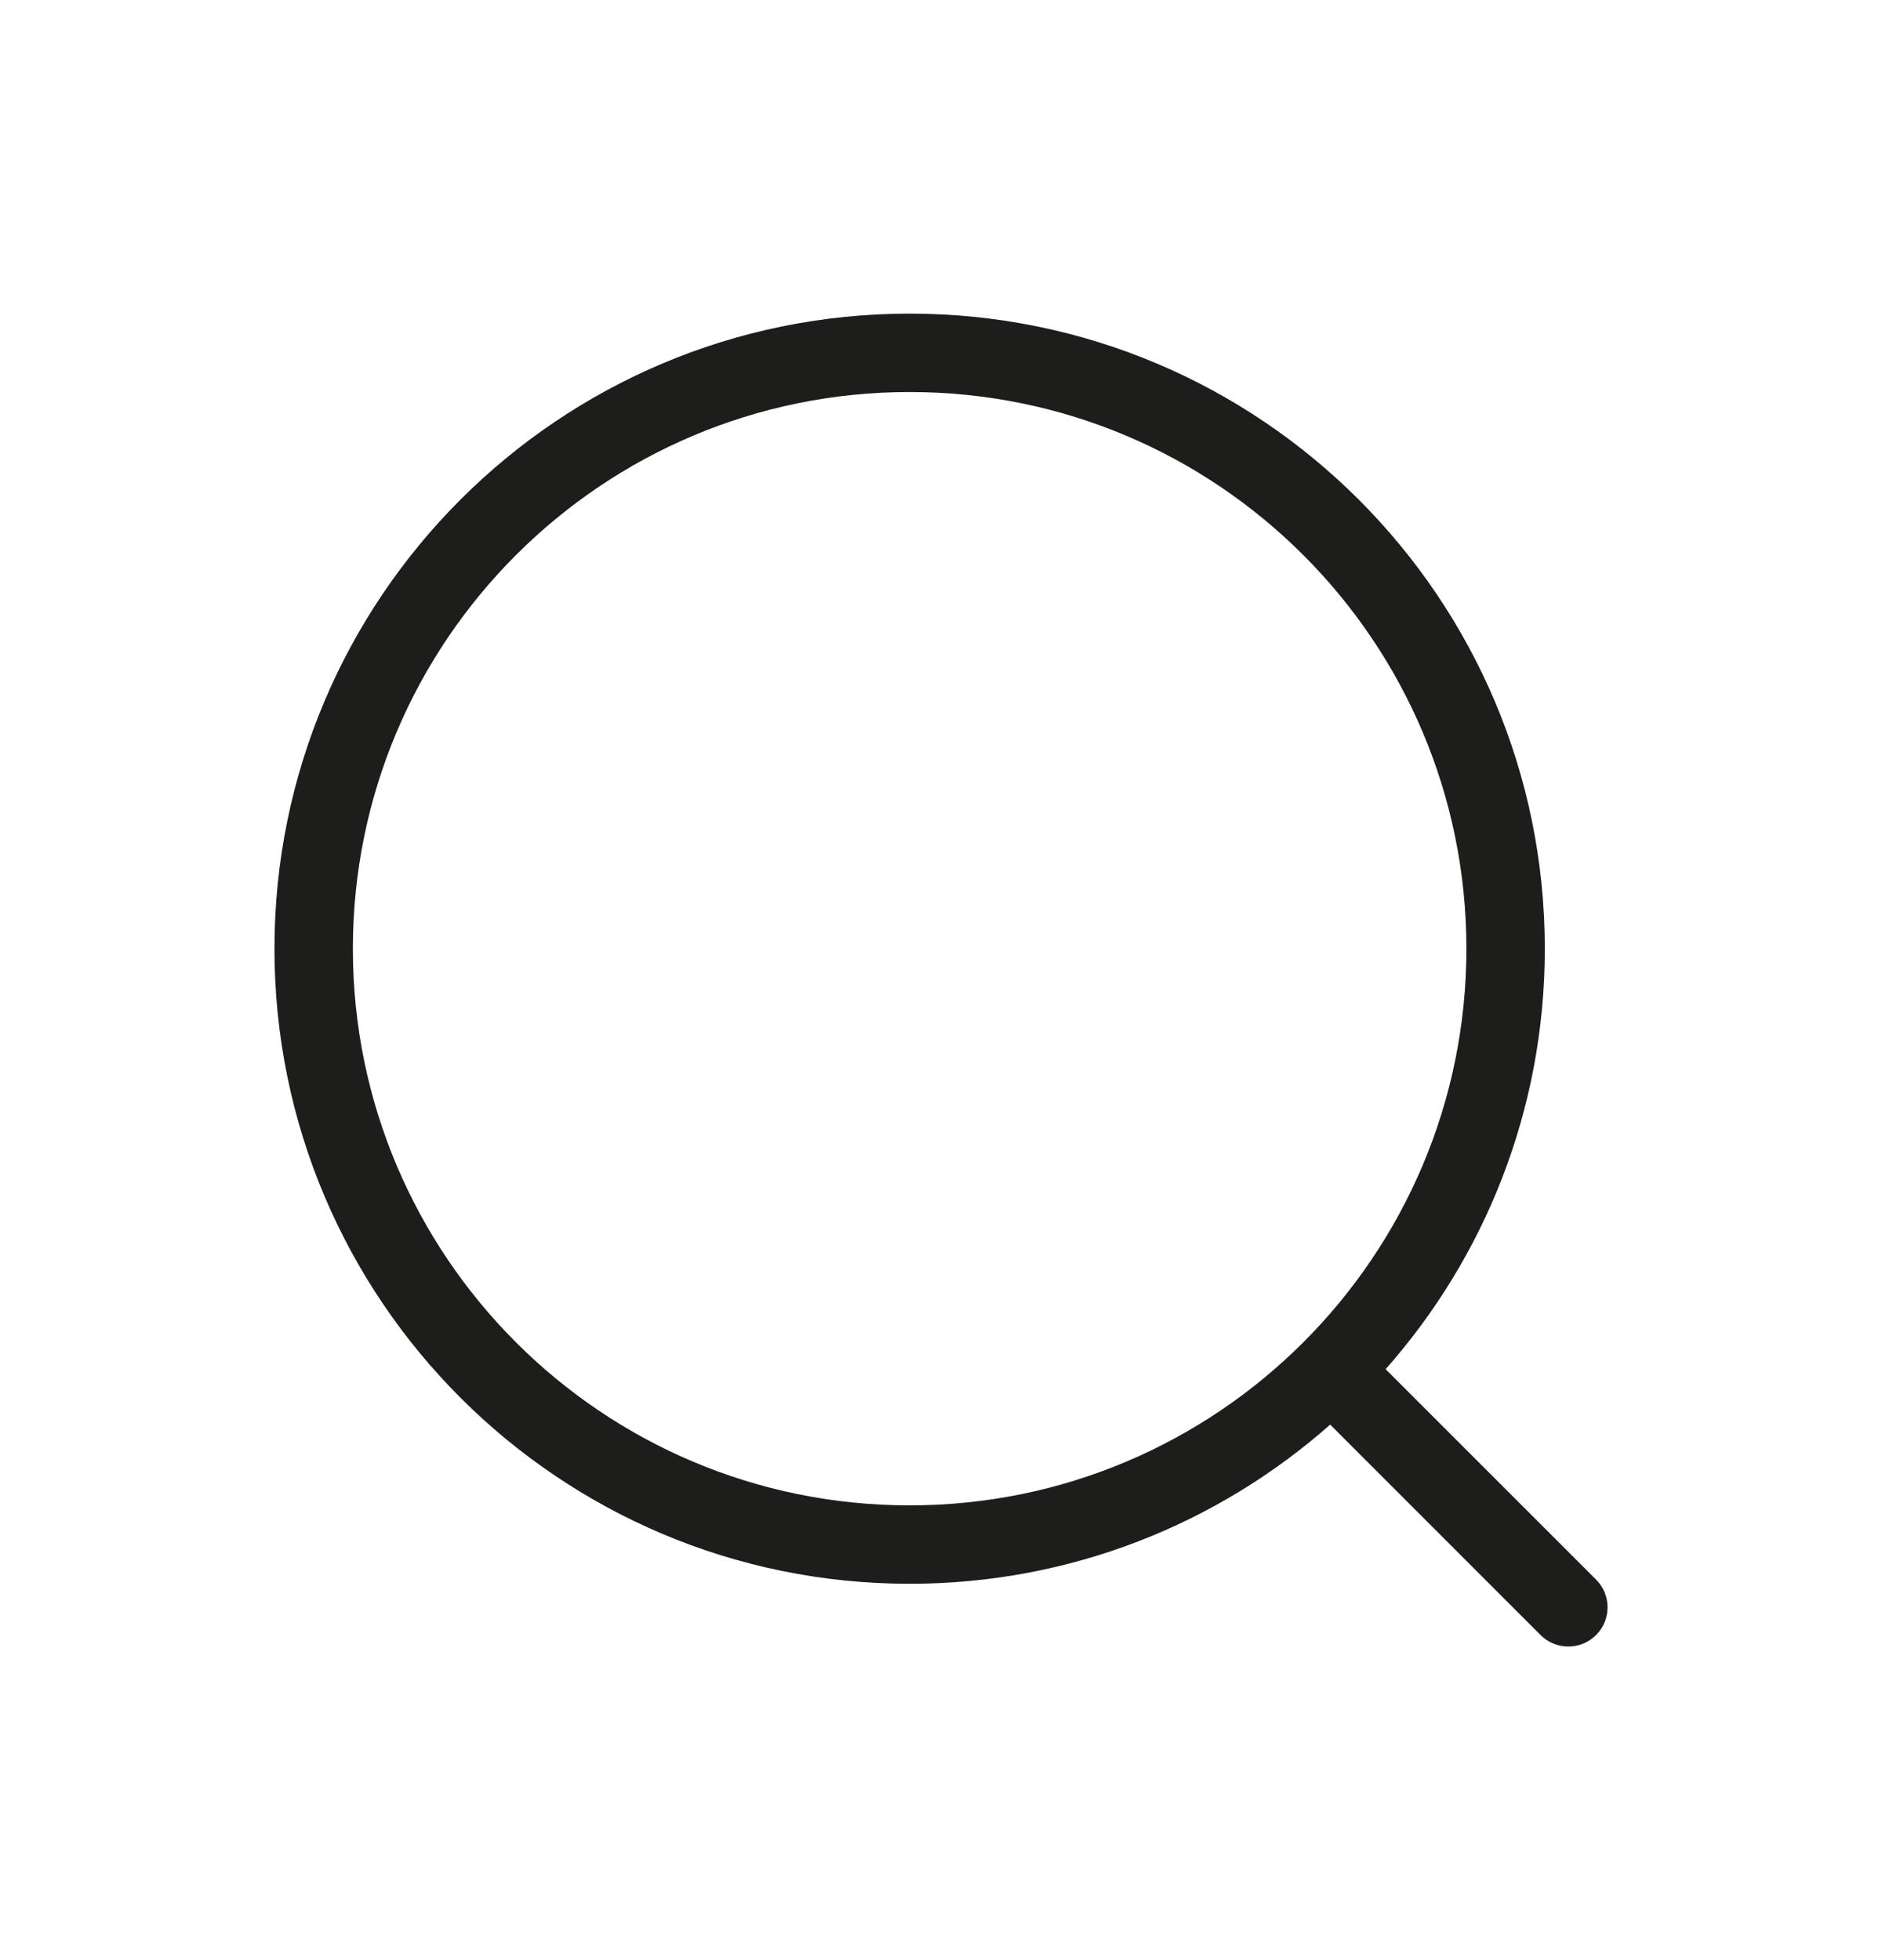 <svg width="24" height="25" viewBox="0 0 24 25" fill="none" xmlns="http://www.w3.org/2000/svg">
    <path fill-rule="evenodd" clip-rule="evenodd" d="M4.5 12.1C4.5 8.179 7.679 5 11.6 5C15.521 5 18.7 8.179 18.7 12.1C18.7 16.021 15.521 19.2 11.6 19.2C7.679 19.2 4.5 16.021 4.5 12.1ZM11.6 4C7.126 4 3.5 7.626 3.5 12.1C3.5 16.573 7.126 20.2 11.6 20.2C13.657 20.2 15.534 19.433 16.963 18.17L19.646 20.854C19.842 21.049 20.158 21.049 20.354 20.854C20.549 20.659 20.549 20.342 20.354 20.147L17.67 17.463C18.933 16.035 19.7 14.157 19.7 12.1C19.7 7.626 16.073 4 11.6 4Z" fill="#1D1E1B"/>
</svg>
